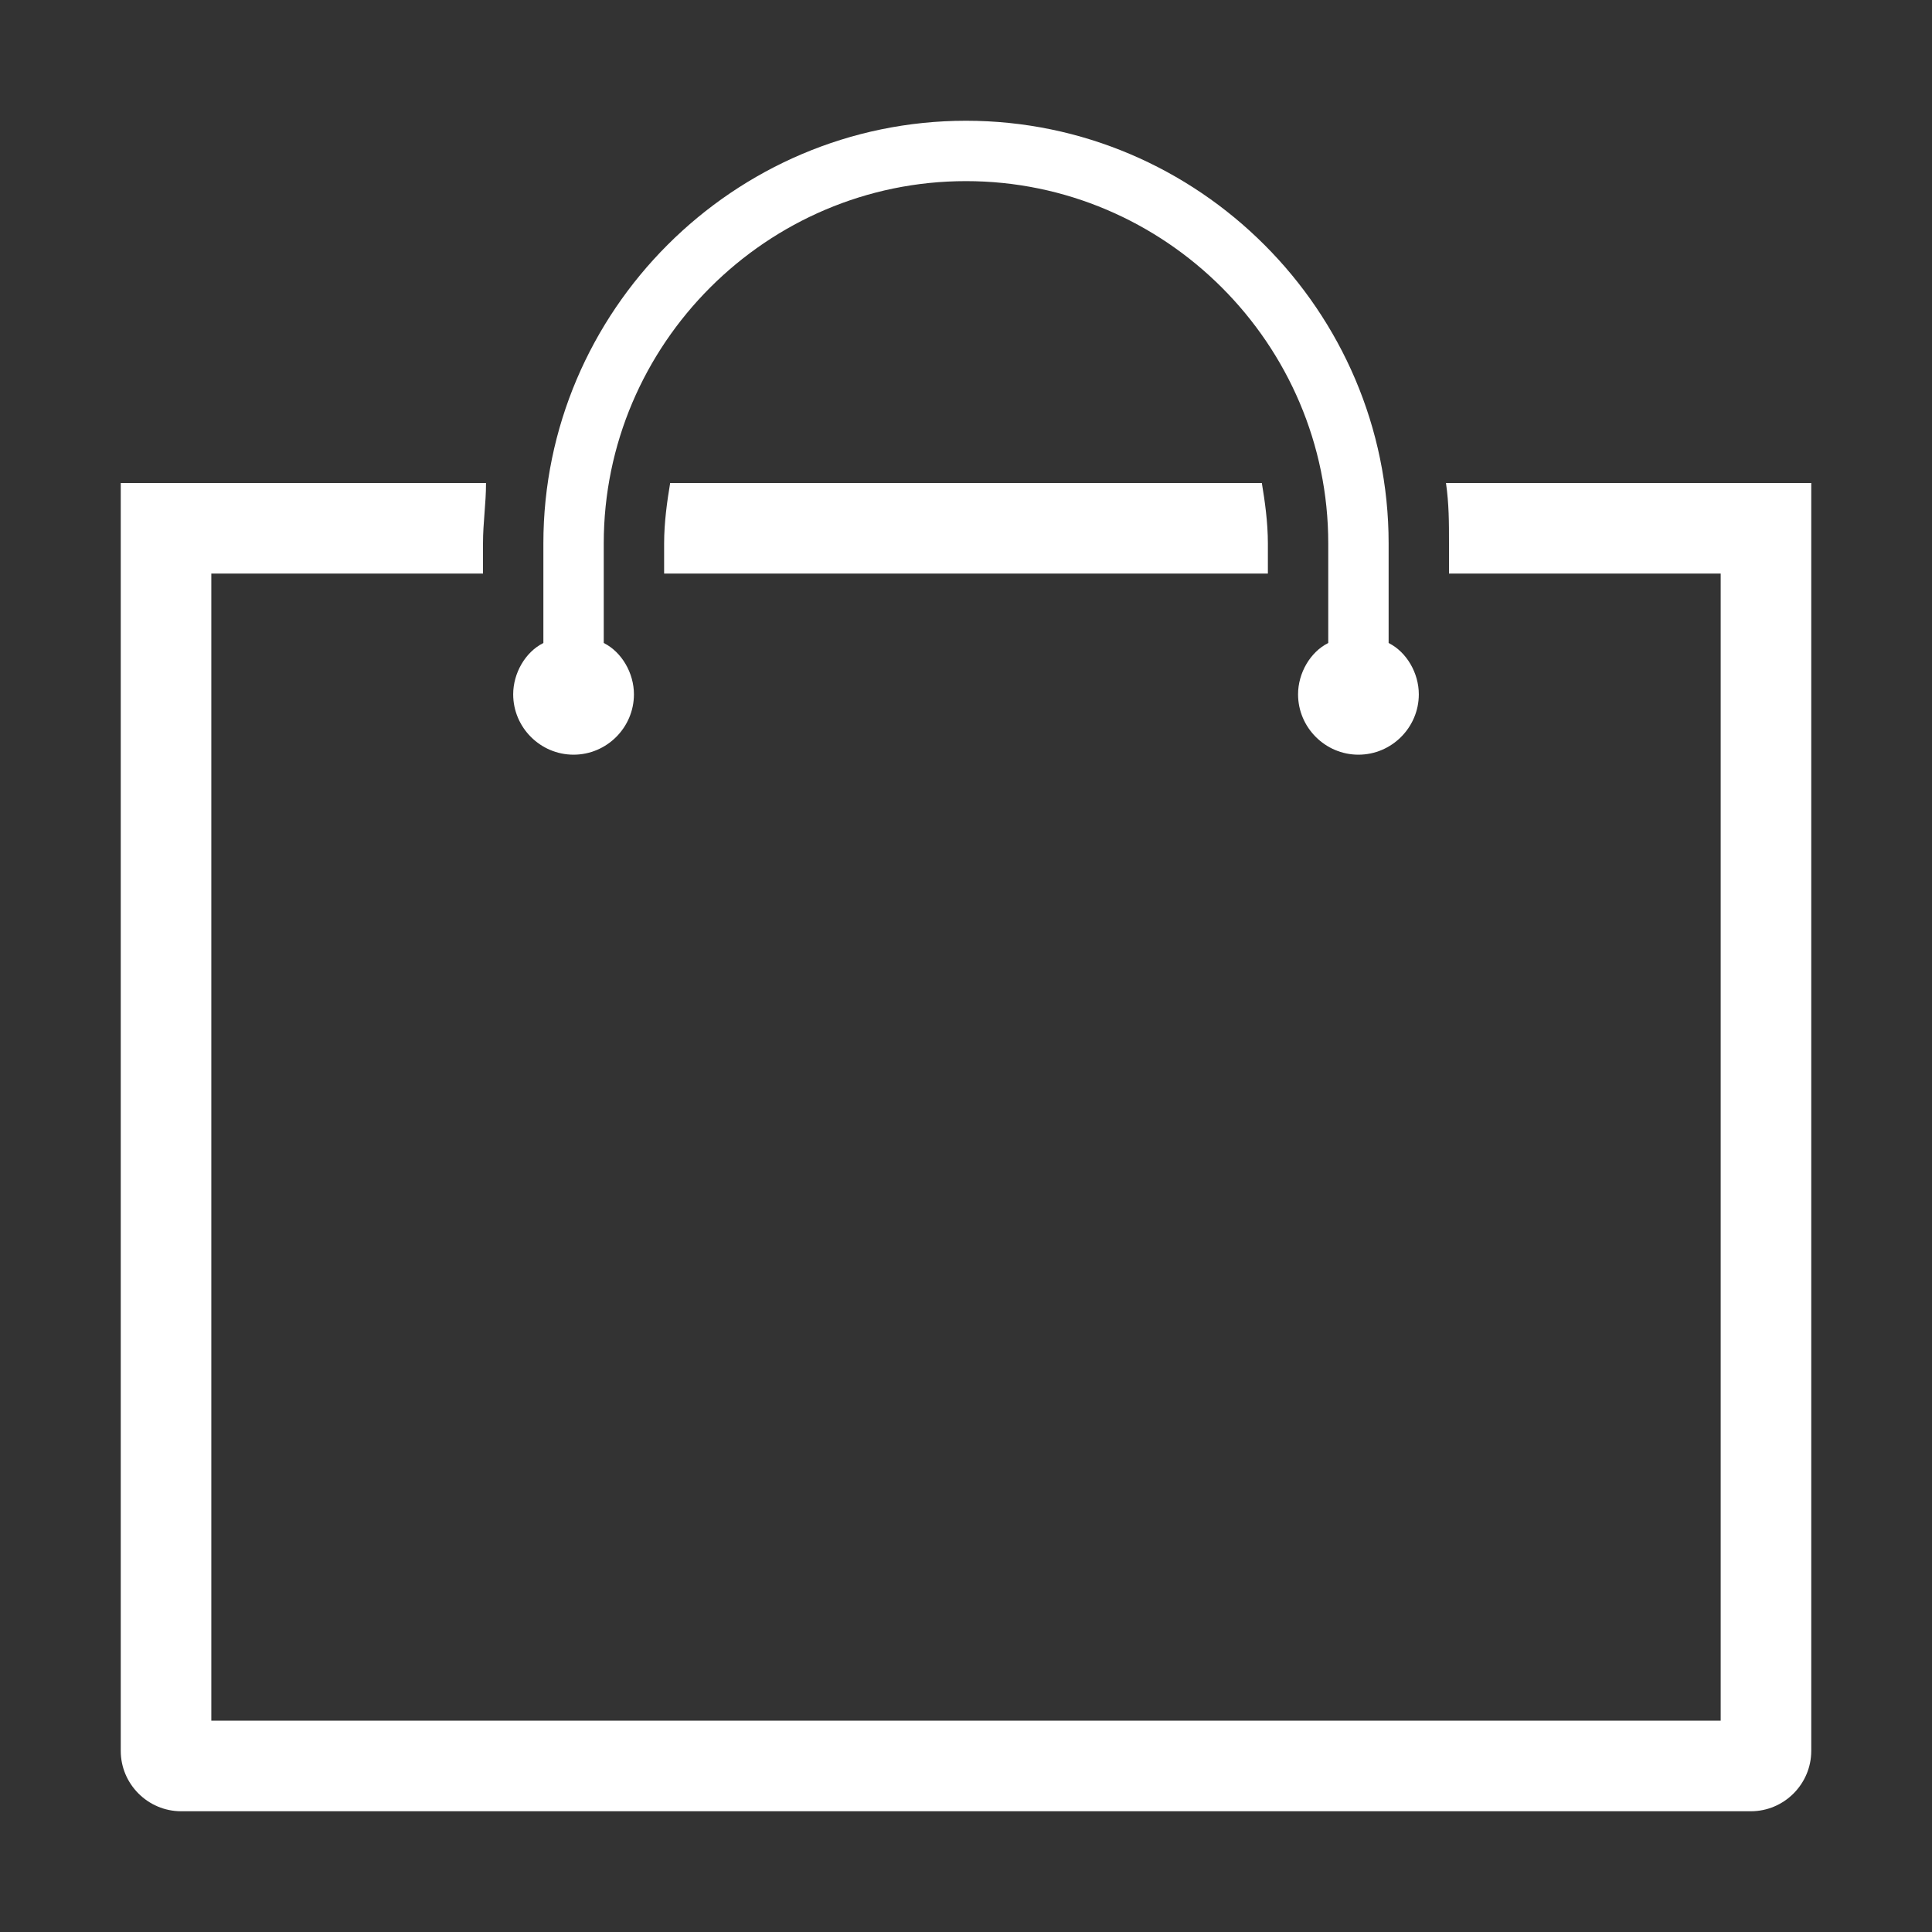 <?xml version="1.0" encoding="UTF-8"?>
<!-- Generator: Adobe Illustrator 26.0.2, SVG Export Plug-In . SVG Version: 6.00 Build 0)  -->
<svg xmlns="http://www.w3.org/2000/svg" xmlns:xlink="http://www.w3.org/1999/xlink" version="1.1" id="Ebene_1" x="0px" y="0px" viewBox="0 0 64 64" style="enable-background:new 0 0 64 64;" xml:space="preserve">
<rect x="0" y="0" width="64" height="64" fill="#333333" stroke="none"/>
<style type="text/css">
	.st0{fill:none;}
	.st1{fill:#FFFFFF;}
</style>
<path class="st0" d="M0,0h64v64H0V0z"></path>
<g>
	<path class="st1" d="M47.9,16c0.1,0.7,0.1,1.3,0.1,2v1h9v38H7V19h9v-1c0-0.7,0.1-1.3,0.1-2H4v42c0,1.1,0.9,2,2,2h52   c1.1,0,2-0.9,2-2V16C60,16,47.9,16,47.9,16z"></path>
	<path class="st1" d="M22,18v1h20v-1c0-0.7-0.1-1.4-0.2-2H22.2C22.1,16.6,22,17.3,22,18z"></path>
	<path class="st1" d="M19,25c1.1,0,2-0.9,2-2c0-0.7-0.4-1.4-1-1.7l0-3.3c0-6.6,5.4-12,12-12s12,5.4,12,12v3.3c-0.6,0.3-1,1-1,1.7   c0,1.1,0.9,2,2,2c1.1,0,2-0.9,2-2c0-0.7-0.4-1.4-1-1.7V18c0-7.7-6.3-14-14-14s-14,6.3-14,14v3.3c-0.6,0.3-1,1-1,1.7   C17,24.1,17.9,25,19,25z"></path>
</g>
</svg>
